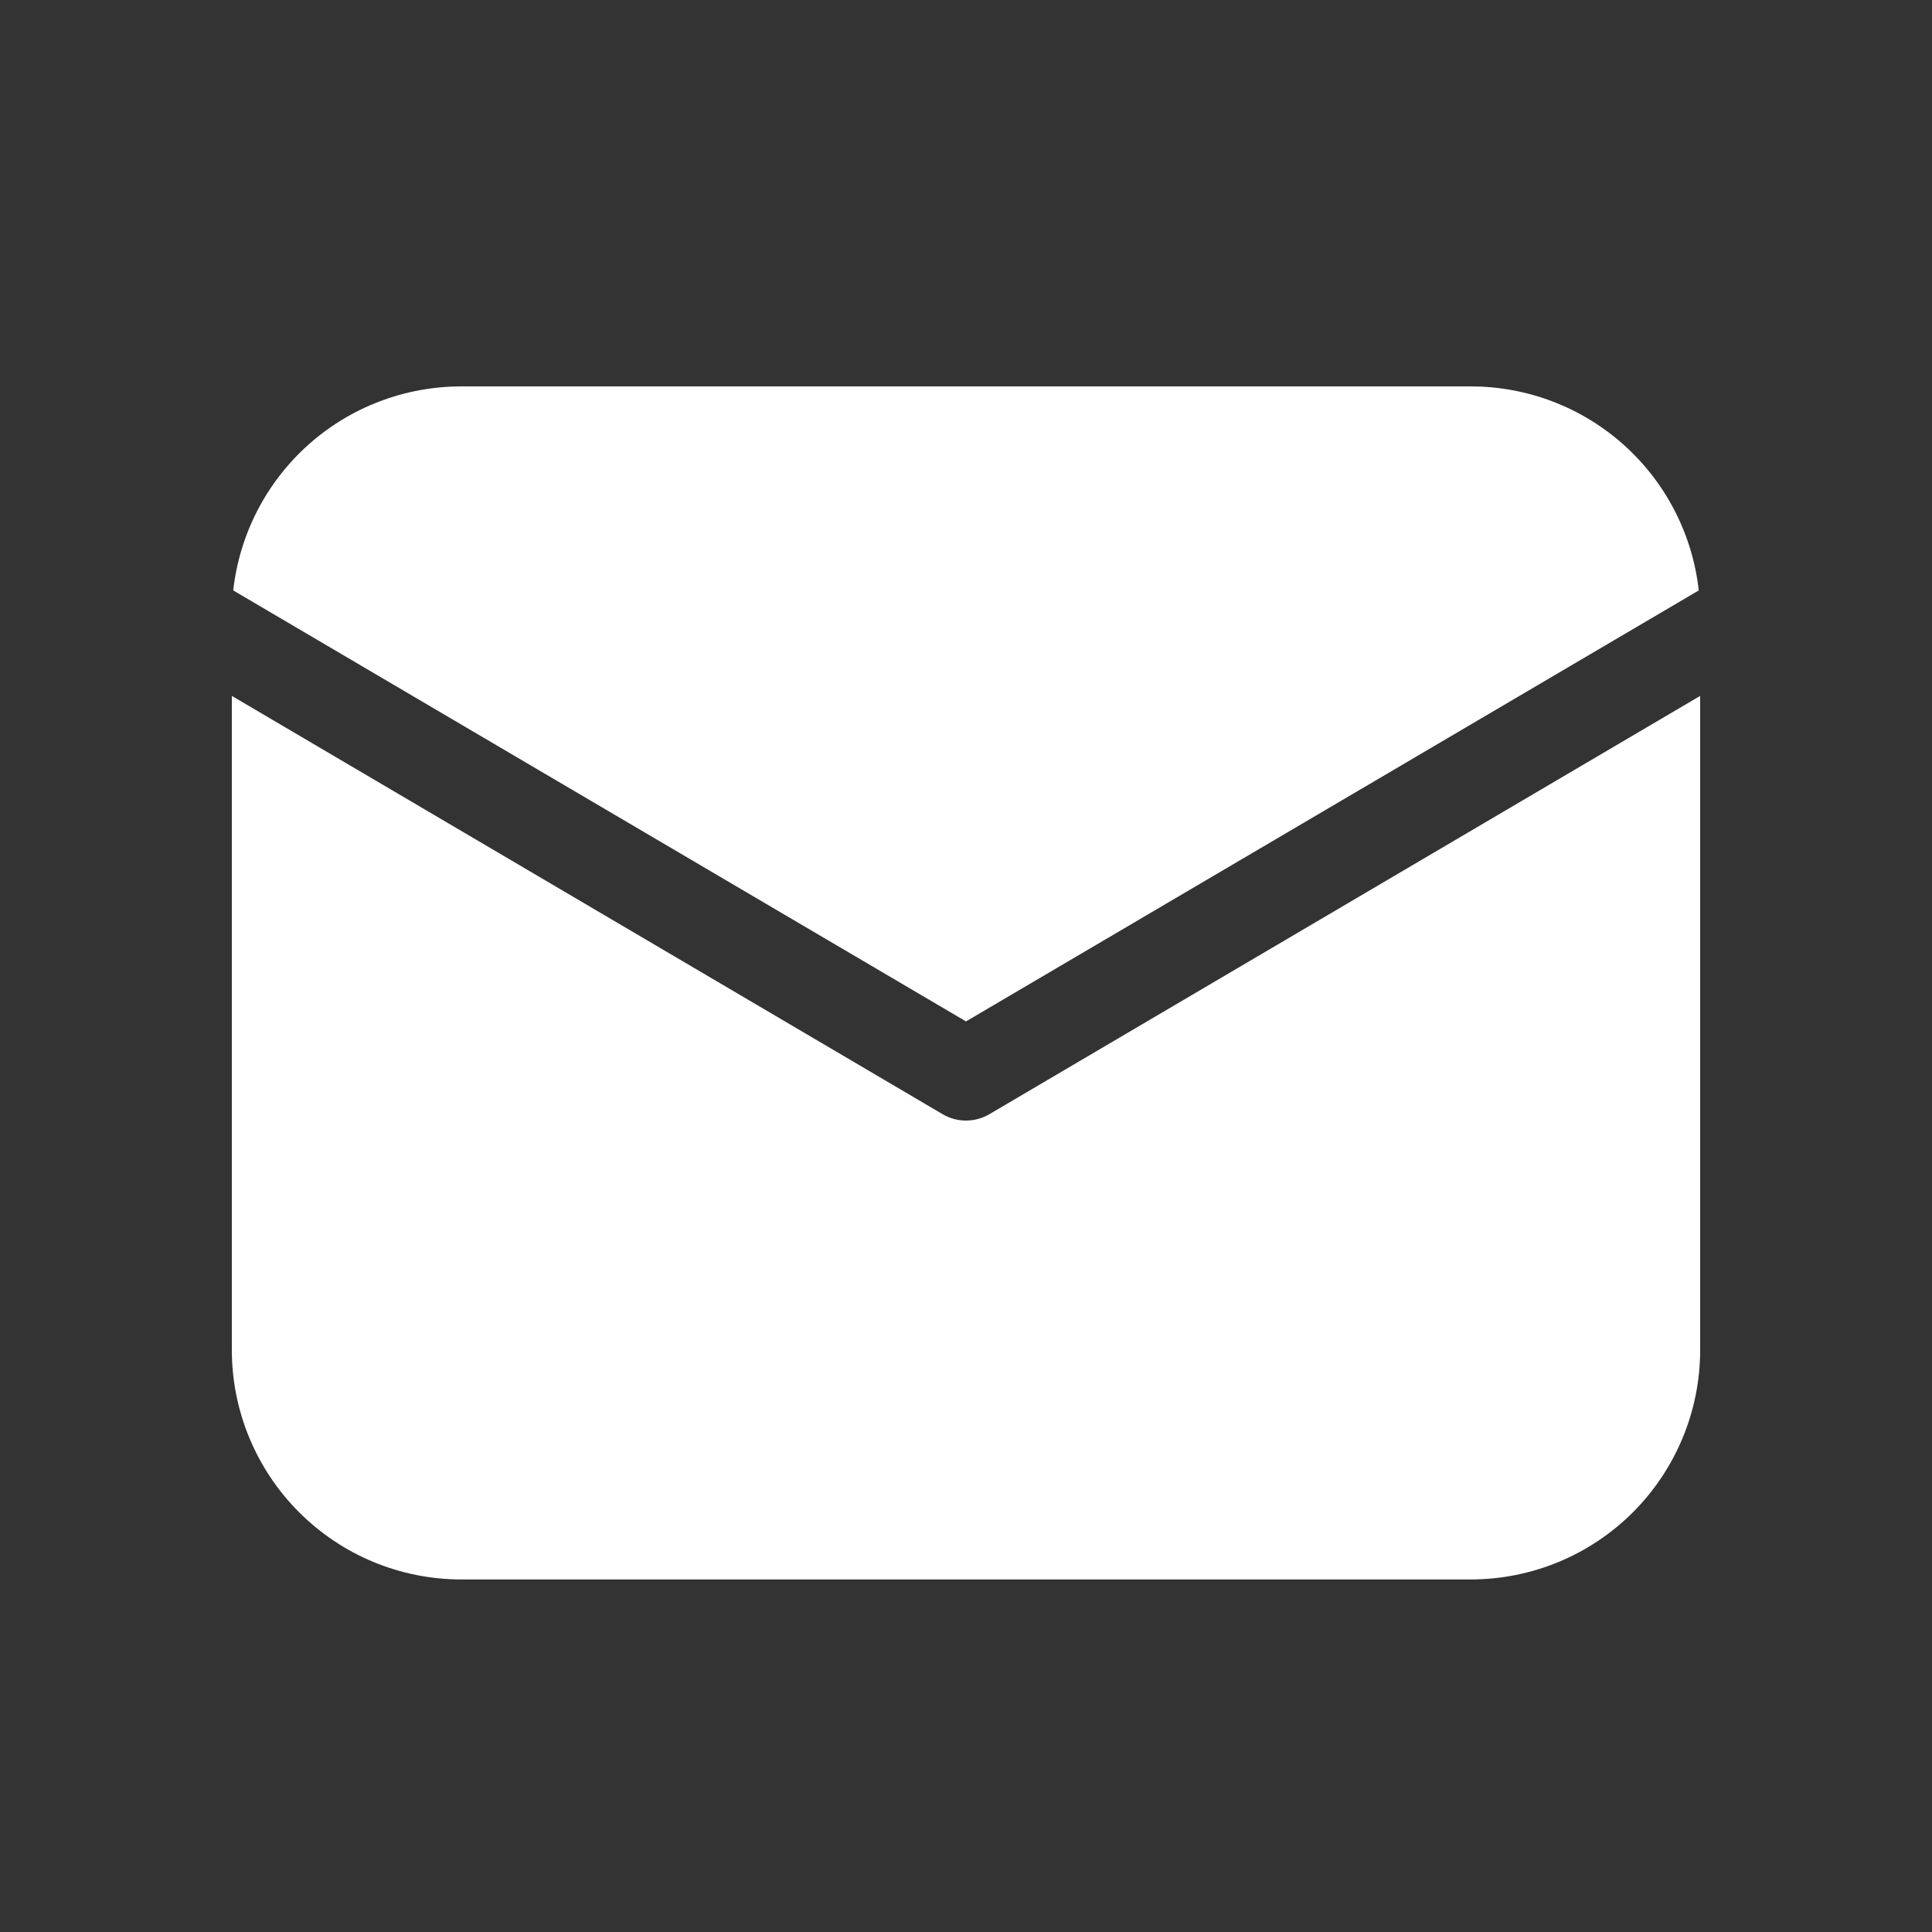 <?xml version="1.0" encoding="UTF-8"?> <svg xmlns="http://www.w3.org/2000/svg" width="25" height="25" viewBox="0 0 25 25" fill="none"><rect x="0" y="0" width="25" height="25" fill="#333333" stroke="none"/> <path d="M22 9.005V17.469C22 18.256 21.687 19.011 21.131 19.568C20.574 20.125 19.819 20.438 19.031 20.438H5.969C5.181 20.438 4.426 20.125 3.87 19.568C3.313 19.011 3 18.256 3 17.469V9.005L12.198 14.418C12.29 14.472 12.394 14.5 12.5 14.5C12.606 14.5 12.71 14.472 12.802 14.418L22 9.005ZM19.031 5C19.762 5 20.467 5.269 21.011 5.756C21.555 6.243 21.901 6.914 21.982 7.64L12.5 13.217L3.018 7.64C3.099 6.914 3.445 6.243 3.989 5.756C4.533 5.269 5.238 5 5.969 5H19.031Z" fill="white"></path> </svg> 